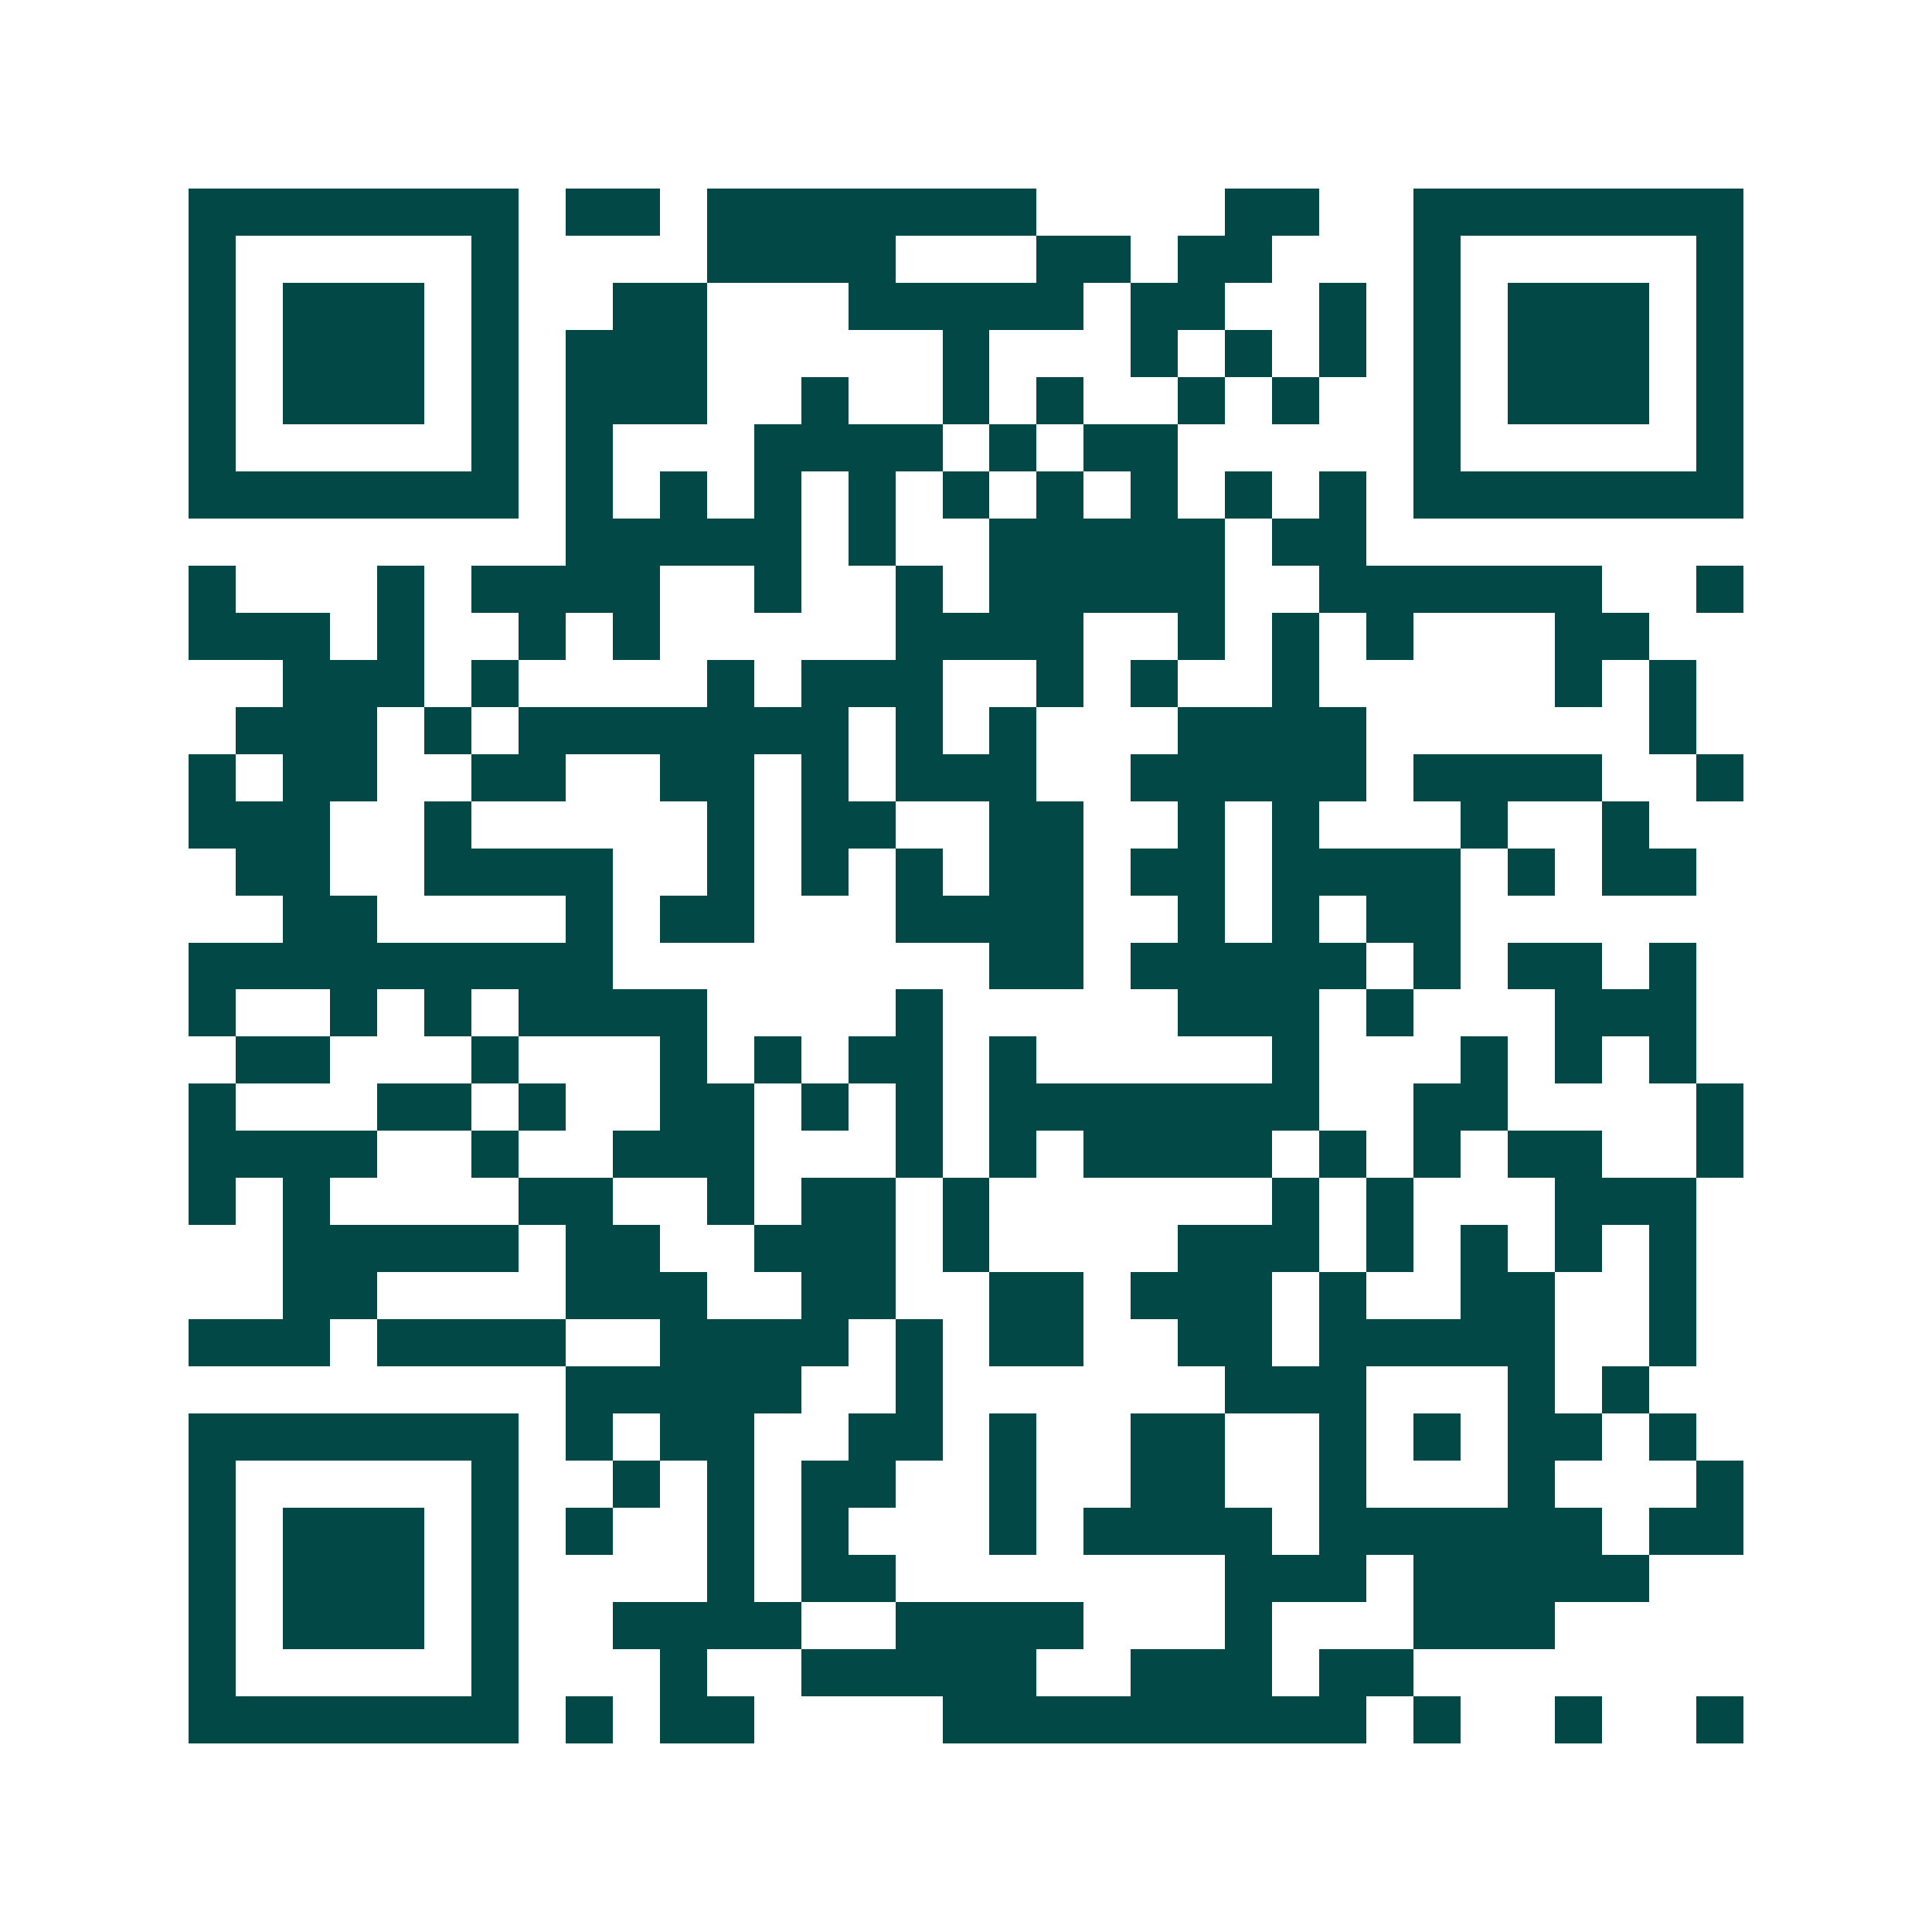 <svg xmlns="http://www.w3.org/2000/svg" width="200" height="200" viewBox="0 0 41 41" shape-rendering="crispEdges"><path fill="#ffffff" d="M0 0h41v41H0z"/><path stroke="#014847" d="M4 4.5h7m1 0h2m1 0h7m4 0h2m2 0h7M4 5.5h1m5 0h1m4 0h4m3 0h2m1 0h2m3 0h1m5 0h1M4 6.5h1m1 0h3m1 0h1m2 0h2m3 0h5m1 0h2m2 0h1m1 0h1m1 0h3m1 0h1M4 7.5h1m1 0h3m1 0h1m1 0h3m5 0h1m3 0h1m1 0h1m1 0h1m1 0h1m1 0h3m1 0h1M4 8.5h1m1 0h3m1 0h1m1 0h3m2 0h1m2 0h1m1 0h1m2 0h1m1 0h1m2 0h1m1 0h3m1 0h1M4 9.5h1m5 0h1m1 0h1m3 0h4m1 0h1m1 0h2m5 0h1m5 0h1M4 10.5h7m1 0h1m1 0h1m1 0h1m1 0h1m1 0h1m1 0h1m1 0h1m1 0h1m1 0h1m1 0h7M12 11.5h5m1 0h1m2 0h5m1 0h2M4 12.5h1m3 0h1m1 0h4m2 0h1m2 0h1m1 0h5m2 0h6m2 0h1M4 13.5h3m1 0h1m2 0h1m1 0h1m5 0h4m2 0h1m1 0h1m1 0h1m3 0h2M6 14.5h3m1 0h1m4 0h1m1 0h3m2 0h1m1 0h1m2 0h1m5 0h1m1 0h1M5 15.5h3m1 0h1m1 0h7m1 0h1m1 0h1m3 0h4m6 0h1M4 16.5h1m1 0h2m2 0h2m2 0h2m1 0h1m1 0h3m2 0h5m1 0h4m2 0h1M4 17.5h3m2 0h1m5 0h1m1 0h2m2 0h2m2 0h1m1 0h1m3 0h1m2 0h1M5 18.5h2m2 0h4m2 0h1m1 0h1m1 0h1m1 0h2m1 0h2m1 0h4m1 0h1m1 0h2M6 19.5h2m4 0h1m1 0h2m3 0h4m2 0h1m1 0h1m1 0h2M4 20.5h9m8 0h2m1 0h5m1 0h1m1 0h2m1 0h1M4 21.5h1m2 0h1m1 0h1m1 0h4m4 0h1m5 0h3m1 0h1m3 0h3M5 22.5h2m3 0h1m3 0h1m1 0h1m1 0h2m1 0h1m5 0h1m3 0h1m1 0h1m1 0h1M4 23.5h1m3 0h2m1 0h1m2 0h2m1 0h1m1 0h1m1 0h7m2 0h2m4 0h1M4 24.5h4m2 0h1m2 0h3m3 0h1m1 0h1m1 0h4m1 0h1m1 0h1m1 0h2m2 0h1M4 25.5h1m1 0h1m4 0h2m2 0h1m1 0h2m1 0h1m6 0h1m1 0h1m3 0h3M6 26.5h5m1 0h2m2 0h3m1 0h1m4 0h3m1 0h1m1 0h1m1 0h1m1 0h1M6 27.5h2m4 0h3m2 0h2m2 0h2m1 0h3m1 0h1m2 0h2m2 0h1M4 28.5h3m1 0h4m2 0h4m1 0h1m1 0h2m2 0h2m1 0h5m2 0h1M12 29.5h5m2 0h1m6 0h3m3 0h1m1 0h1M4 30.5h7m1 0h1m1 0h2m2 0h2m1 0h1m2 0h2m2 0h1m1 0h1m1 0h2m1 0h1M4 31.5h1m5 0h1m2 0h1m1 0h1m1 0h2m2 0h1m2 0h2m2 0h1m3 0h1m3 0h1M4 32.5h1m1 0h3m1 0h1m1 0h1m2 0h1m1 0h1m3 0h1m1 0h4m1 0h6m1 0h2M4 33.5h1m1 0h3m1 0h1m4 0h1m1 0h2m7 0h3m1 0h5M4 34.5h1m1 0h3m1 0h1m2 0h4m2 0h4m3 0h1m3 0h3M4 35.5h1m5 0h1m3 0h1m2 0h5m2 0h3m1 0h2M4 36.5h7m1 0h1m1 0h2m4 0h9m1 0h1m2 0h1m2 0h1"/></svg>
